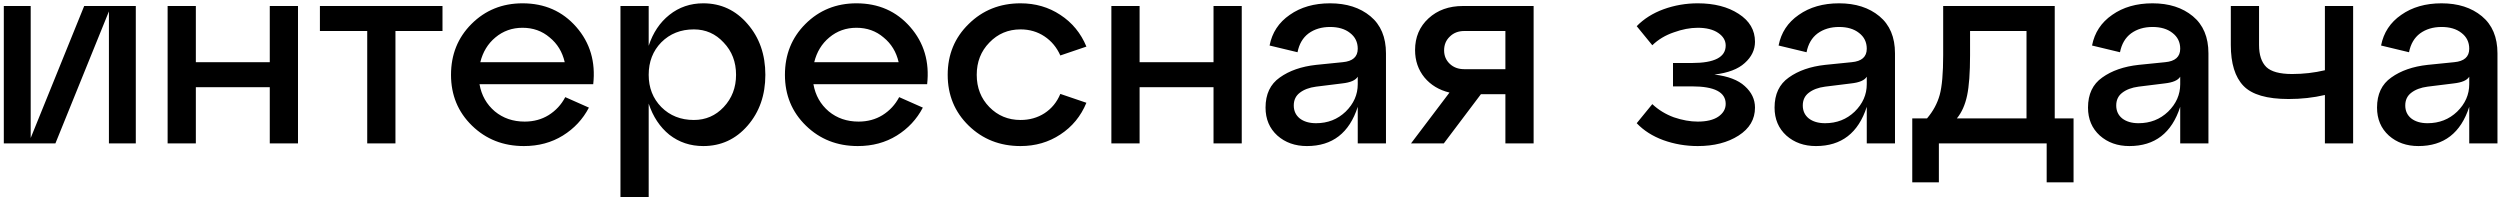 <?xml version="1.0" encoding="UTF-8"?> <svg xmlns="http://www.w3.org/2000/svg" width="558" height="44" viewBox="0 0 558 44" fill="none"> <path d="M6.851 30.8L18.791 1.34H30.311V32H24.311V2.54L12.37 32H0.851V1.34H6.851V30.8ZM43.713 32H37.413V1.34H43.713V13.88H60.213V1.34H66.513V32H60.213V19.46H43.713V32ZM88.264 32H81.964V6.92H71.404V1.34H98.764V6.92H88.264V32ZM116.626 0.74C121.546 0.74 125.546 2.5 128.626 6.02C131.706 9.54 132.966 13.8 132.406 18.8H107.026C107.466 21.28 108.606 23.3 110.446 24.86C112.286 26.38 114.506 27.14 117.106 27.14C119.106 27.14 120.886 26.66 122.446 25.7C124.046 24.7 125.286 23.36 126.166 21.68L131.446 24.02C130.086 26.62 128.146 28.7 125.626 30.26C123.106 31.82 120.206 32.6 116.926 32.6C112.326 32.6 108.466 31.08 105.346 28.04C102.226 25 100.666 21.22 100.666 16.7C100.666 12.18 102.186 8.4 105.226 5.36C108.306 2.28 112.106 0.74 116.626 0.74ZM116.626 6.2C114.306 6.2 112.286 6.92 110.566 8.36C108.886 9.76 107.766 11.6 107.206 13.88H126.046C125.526 11.6 124.406 9.76 122.686 8.36C121.006 6.92 118.986 6.2 116.626 6.2ZM156.967 0.74C160.927 0.74 164.227 2.28 166.867 5.36C169.507 8.4 170.827 12.18 170.827 16.7C170.827 21.22 169.507 25 166.867 28.04C164.227 31.08 160.927 32.6 156.967 32.6C154.087 32.6 151.567 31.76 149.407 30.08C147.287 28.36 145.747 26.04 144.787 23.12V44H138.487V1.34H144.787V10.22C145.747 7.3 147.287 5 149.407 3.32C151.567 1.6 154.087 0.74 156.967 0.74ZM154.867 26.78C157.507 26.78 159.727 25.82 161.527 23.9C163.367 21.94 164.287 19.54 164.287 16.7C164.287 13.82 163.367 11.42 161.527 9.5C159.727 7.54 157.507 6.56 154.867 6.56C151.947 6.56 149.527 7.52 147.607 9.44C145.727 11.36 144.787 13.78 144.787 16.7C144.787 19.58 145.727 21.98 147.607 23.9C149.527 25.82 151.947 26.78 154.867 26.78ZM191.157 0.74C196.077 0.74 200.077 2.5 203.157 6.02C206.237 9.54 207.497 13.8 206.937 18.8H181.557C181.997 21.28 183.137 23.3 184.977 24.86C186.817 26.38 189.037 27.14 191.637 27.14C193.637 27.14 195.417 26.66 196.977 25.7C198.577 24.7 199.817 23.36 200.697 21.68L205.977 24.02C204.617 26.62 202.677 28.7 200.157 30.26C197.637 31.82 194.737 32.6 191.457 32.6C186.857 32.6 182.997 31.08 179.877 28.04C176.757 25 175.197 21.22 175.197 16.7C175.197 12.18 176.717 8.4 179.757 5.36C182.837 2.28 186.637 0.74 191.157 0.74ZM191.157 6.2C188.837 6.2 186.817 6.92 185.097 8.36C183.417 9.76 182.297 11.6 181.737 13.88H200.577C200.057 11.6 198.937 9.76 197.217 8.36C195.537 6.92 193.517 6.2 191.157 6.2ZM216.206 28.04C213.086 25 211.526 21.22 211.526 16.7C211.526 12.18 213.086 8.4 216.206 5.36C219.326 2.28 223.186 0.74 227.786 0.74C231.106 0.74 234.066 1.6 236.666 3.32C239.306 5.04 241.246 7.4 242.486 10.4L236.666 12.38C235.866 10.58 234.686 9.16 233.126 8.12C231.566 7.08 229.786 6.56 227.786 6.56C225.026 6.56 222.706 7.54 220.826 9.5C218.946 11.42 218.006 13.82 218.006 16.7C218.006 19.58 218.946 21.98 220.826 23.9C222.706 25.82 225.026 26.78 227.786 26.78C229.786 26.78 231.566 26.28 233.126 25.28C234.726 24.24 235.906 22.8 236.666 20.96L242.486 22.94C241.246 25.94 239.306 28.3 236.666 30.02C234.066 31.74 231.106 32.6 227.786 32.6C223.186 32.6 219.326 31.08 216.206 28.04ZM254.358 32H248.058V1.34H254.358V13.88H270.858V1.34H277.158V32H270.858V19.46H254.358V32ZM296.869 0.74C300.549 0.74 303.549 1.7 305.869 3.62C308.189 5.54 309.349 8.3 309.349 11.9V32H303.049V23.84C301.169 29.68 297.389 32.6 291.709 32.6C289.069 32.6 286.869 31.82 285.109 30.26C283.349 28.66 282.469 26.58 282.469 24.02C282.469 21.02 283.529 18.78 285.649 17.3C287.769 15.78 290.469 14.84 293.749 14.48L299.689 13.88C301.929 13.68 303.049 12.68 303.049 10.88C303.049 9.4 302.469 8.22 301.309 7.34C300.189 6.46 298.709 6.02 296.869 6.02C294.989 6.02 293.389 6.5 292.069 7.46C290.789 8.42 289.969 9.82 289.609 11.66L283.369 10.16C283.929 7.28 285.429 5 287.869 3.32C290.309 1.6 293.309 0.74 296.869 0.74ZM293.749 27.5C296.349 27.5 298.549 26.64 300.349 24.92C302.149 23.16 303.049 21.12 303.049 18.8V17.12C302.569 17.92 301.409 18.42 299.569 18.62L293.749 19.34C292.229 19.54 291.009 20 290.089 20.72C289.209 21.4 288.769 22.34 288.769 23.54C288.769 24.74 289.209 25.7 290.089 26.42C291.009 27.14 292.229 27.5 293.749 27.5ZM326.524 1.34H342.304V32H336.004V21.02H330.544L322.264 32H314.944L323.524 20.66C321.204 20.1 319.344 18.98 317.944 17.3C316.544 15.58 315.844 13.54 315.844 11.18C315.844 8.3 316.844 5.94 318.844 4.1C320.844 2.26 323.404 1.34 326.524 1.34ZM326.824 15.44H336.004V6.92H326.824C325.504 6.92 324.424 7.34 323.584 8.18C322.744 8.98 322.324 10 322.324 11.24C322.324 12.44 322.744 13.44 323.584 14.24C324.424 15.04 325.504 15.44 326.824 15.44ZM382.654 16.64C385.694 17 387.954 17.86 389.434 19.22C390.954 20.58 391.714 22.18 391.714 24.02C391.714 26.62 390.494 28.7 388.054 30.26C385.614 31.82 382.574 32.6 378.934 32.6C376.254 32.6 373.694 32.16 371.254 31.28C368.854 30.4 366.874 29.14 365.314 27.5L368.794 23.24C370.154 24.52 371.754 25.5 373.594 26.18C375.474 26.82 377.254 27.14 378.934 27.14C380.894 27.14 382.414 26.78 383.494 26.06C384.614 25.3 385.174 24.34 385.174 23.18C385.174 20.58 382.674 19.28 377.674 19.28H373.414V14.06H377.674C382.674 14.06 385.174 12.76 385.174 10.16C385.174 9.04 384.614 8.1 383.494 7.34C382.374 6.58 380.854 6.2 378.934 6.2C377.254 6.2 375.474 6.54 373.594 7.22C371.714 7.86 370.114 8.82 368.794 10.1L365.314 5.84C366.914 4.2 368.914 2.94 371.314 2.06C373.754 1.18 376.294 0.74 378.934 0.74C382.614 0.74 385.654 1.52 388.054 3.08C390.494 4.64 391.714 6.72 391.714 9.32C391.714 11.12 390.954 12.7 389.434 14.06C387.954 15.42 385.694 16.28 382.654 16.64ZM410.482 0.74C414.162 0.74 417.162 1.7 419.482 3.62C421.802 5.54 422.962 8.3 422.962 11.9V32H416.662V23.84C414.782 29.68 411.002 32.6 405.322 32.6C402.682 32.6 400.482 31.82 398.722 30.26C396.962 28.66 396.082 26.58 396.082 24.02C396.082 21.02 397.142 18.78 399.262 17.3C401.382 15.78 404.082 14.84 407.362 14.48L413.302 13.88C415.542 13.68 416.662 12.68 416.662 10.88C416.662 9.4 416.082 8.22 414.922 7.34C413.802 6.46 412.322 6.02 410.482 6.02C408.602 6.02 407.002 6.5 405.682 7.46C404.402 8.42 403.582 9.82 403.222 11.66L396.982 10.16C397.542 7.28 399.042 5 401.482 3.32C403.922 1.6 406.922 0.74 410.482 0.74ZM407.362 27.5C409.962 27.5 412.162 26.64 413.962 24.92C415.762 23.16 416.662 21.12 416.662 18.8V17.12C416.182 17.92 415.022 18.42 413.182 18.62L407.362 19.34C405.842 19.54 404.622 20 403.702 20.72C402.822 21.4 402.382 22.34 402.382 23.54C402.382 24.74 402.822 25.7 403.702 26.42C404.622 27.14 405.842 27.5 407.362 27.5ZM458.617 1.34V26.42H462.817V40.7H456.817V32H432.757V40.7H426.817V26.42H430.117C431.477 24.82 432.417 23.08 432.937 21.2C433.457 19.32 433.717 16.36 433.717 12.32V1.34H458.617ZM436.777 26.42H452.317V6.92H439.717V12.32C439.717 16.24 439.497 19.24 439.057 21.32C438.617 23.4 437.857 25.1 436.777 26.42ZM480.443 0.74C484.123 0.74 487.123 1.7 489.443 3.62C491.763 5.54 492.923 8.3 492.923 11.9V32H486.623V23.84C484.743 29.68 480.963 32.6 475.283 32.6C472.643 32.6 470.443 31.82 468.683 30.26C466.923 28.66 466.043 26.58 466.043 24.02C466.043 21.02 467.103 18.78 469.223 17.3C471.343 15.78 474.043 14.84 477.323 14.48L483.263 13.88C485.503 13.68 486.623 12.68 486.623 10.88C486.623 9.4 486.043 8.22 484.883 7.34C483.763 6.46 482.283 6.02 480.443 6.02C478.563 6.02 476.963 6.5 475.643 7.46C474.363 8.42 473.543 9.82 473.183 11.66L466.943 10.16C467.503 7.28 469.003 5 471.443 3.32C473.883 1.6 476.883 0.74 480.443 0.74ZM477.323 27.5C479.923 27.5 482.123 26.64 483.923 24.92C485.723 23.16 486.623 21.12 486.623 18.8V17.12C486.143 17.92 484.983 18.42 483.143 18.62L477.323 19.34C475.803 19.54 474.583 20 473.663 20.72C472.783 21.4 472.343 22.34 472.343 23.54C472.343 24.74 472.783 25.7 473.663 26.42C474.583 27.14 475.803 27.5 477.323 27.5ZM518.918 15.68V1.34H525.218V32H518.918V21.2C516.358 21.8 513.658 22.1 510.818 22.1C505.978 22.1 502.618 21.12 500.738 19.16C498.858 17.2 497.918 14.16 497.918 10.04V1.34H504.218V10.04C504.218 12.24 504.758 13.88 505.838 14.96C506.918 16 508.838 16.52 511.598 16.52C514.118 16.52 516.558 16.24 518.918 15.68ZM544.954 0.74C548.634 0.74 551.634 1.7 553.954 3.62C556.274 5.54 557.434 8.3 557.434 11.9V32H551.134V23.84C549.254 29.68 545.474 32.6 539.794 32.6C537.154 32.6 534.954 31.82 533.194 30.26C531.434 28.66 530.554 26.58 530.554 24.02C530.554 21.02 531.614 18.78 533.734 17.3C535.854 15.78 538.554 14.84 541.834 14.48L547.774 13.88C550.014 13.68 551.134 12.68 551.134 10.88C551.134 9.4 550.554 8.22 549.394 7.34C548.274 6.46 546.794 6.02 544.954 6.02C543.074 6.02 541.474 6.5 540.154 7.46C538.874 8.42 538.054 9.82 537.694 11.66L531.454 10.16C532.014 7.28 533.514 5 535.954 3.32C538.394 1.6 541.394 0.74 544.954 0.74ZM541.834 27.5C544.434 27.5 546.634 26.64 548.434 24.92C550.234 23.16 551.134 21.12 551.134 18.8V17.12C550.654 17.92 549.494 18.42 547.654 18.62L541.834 19.34C540.314 19.54 539.094 20 538.174 20.72C537.294 21.4 536.854 22.34 536.854 23.54C536.854 24.74 537.294 25.7 538.174 26.42C539.094 27.14 540.314 27.5 541.834 27.5Z" fill="black"></path> </svg> 